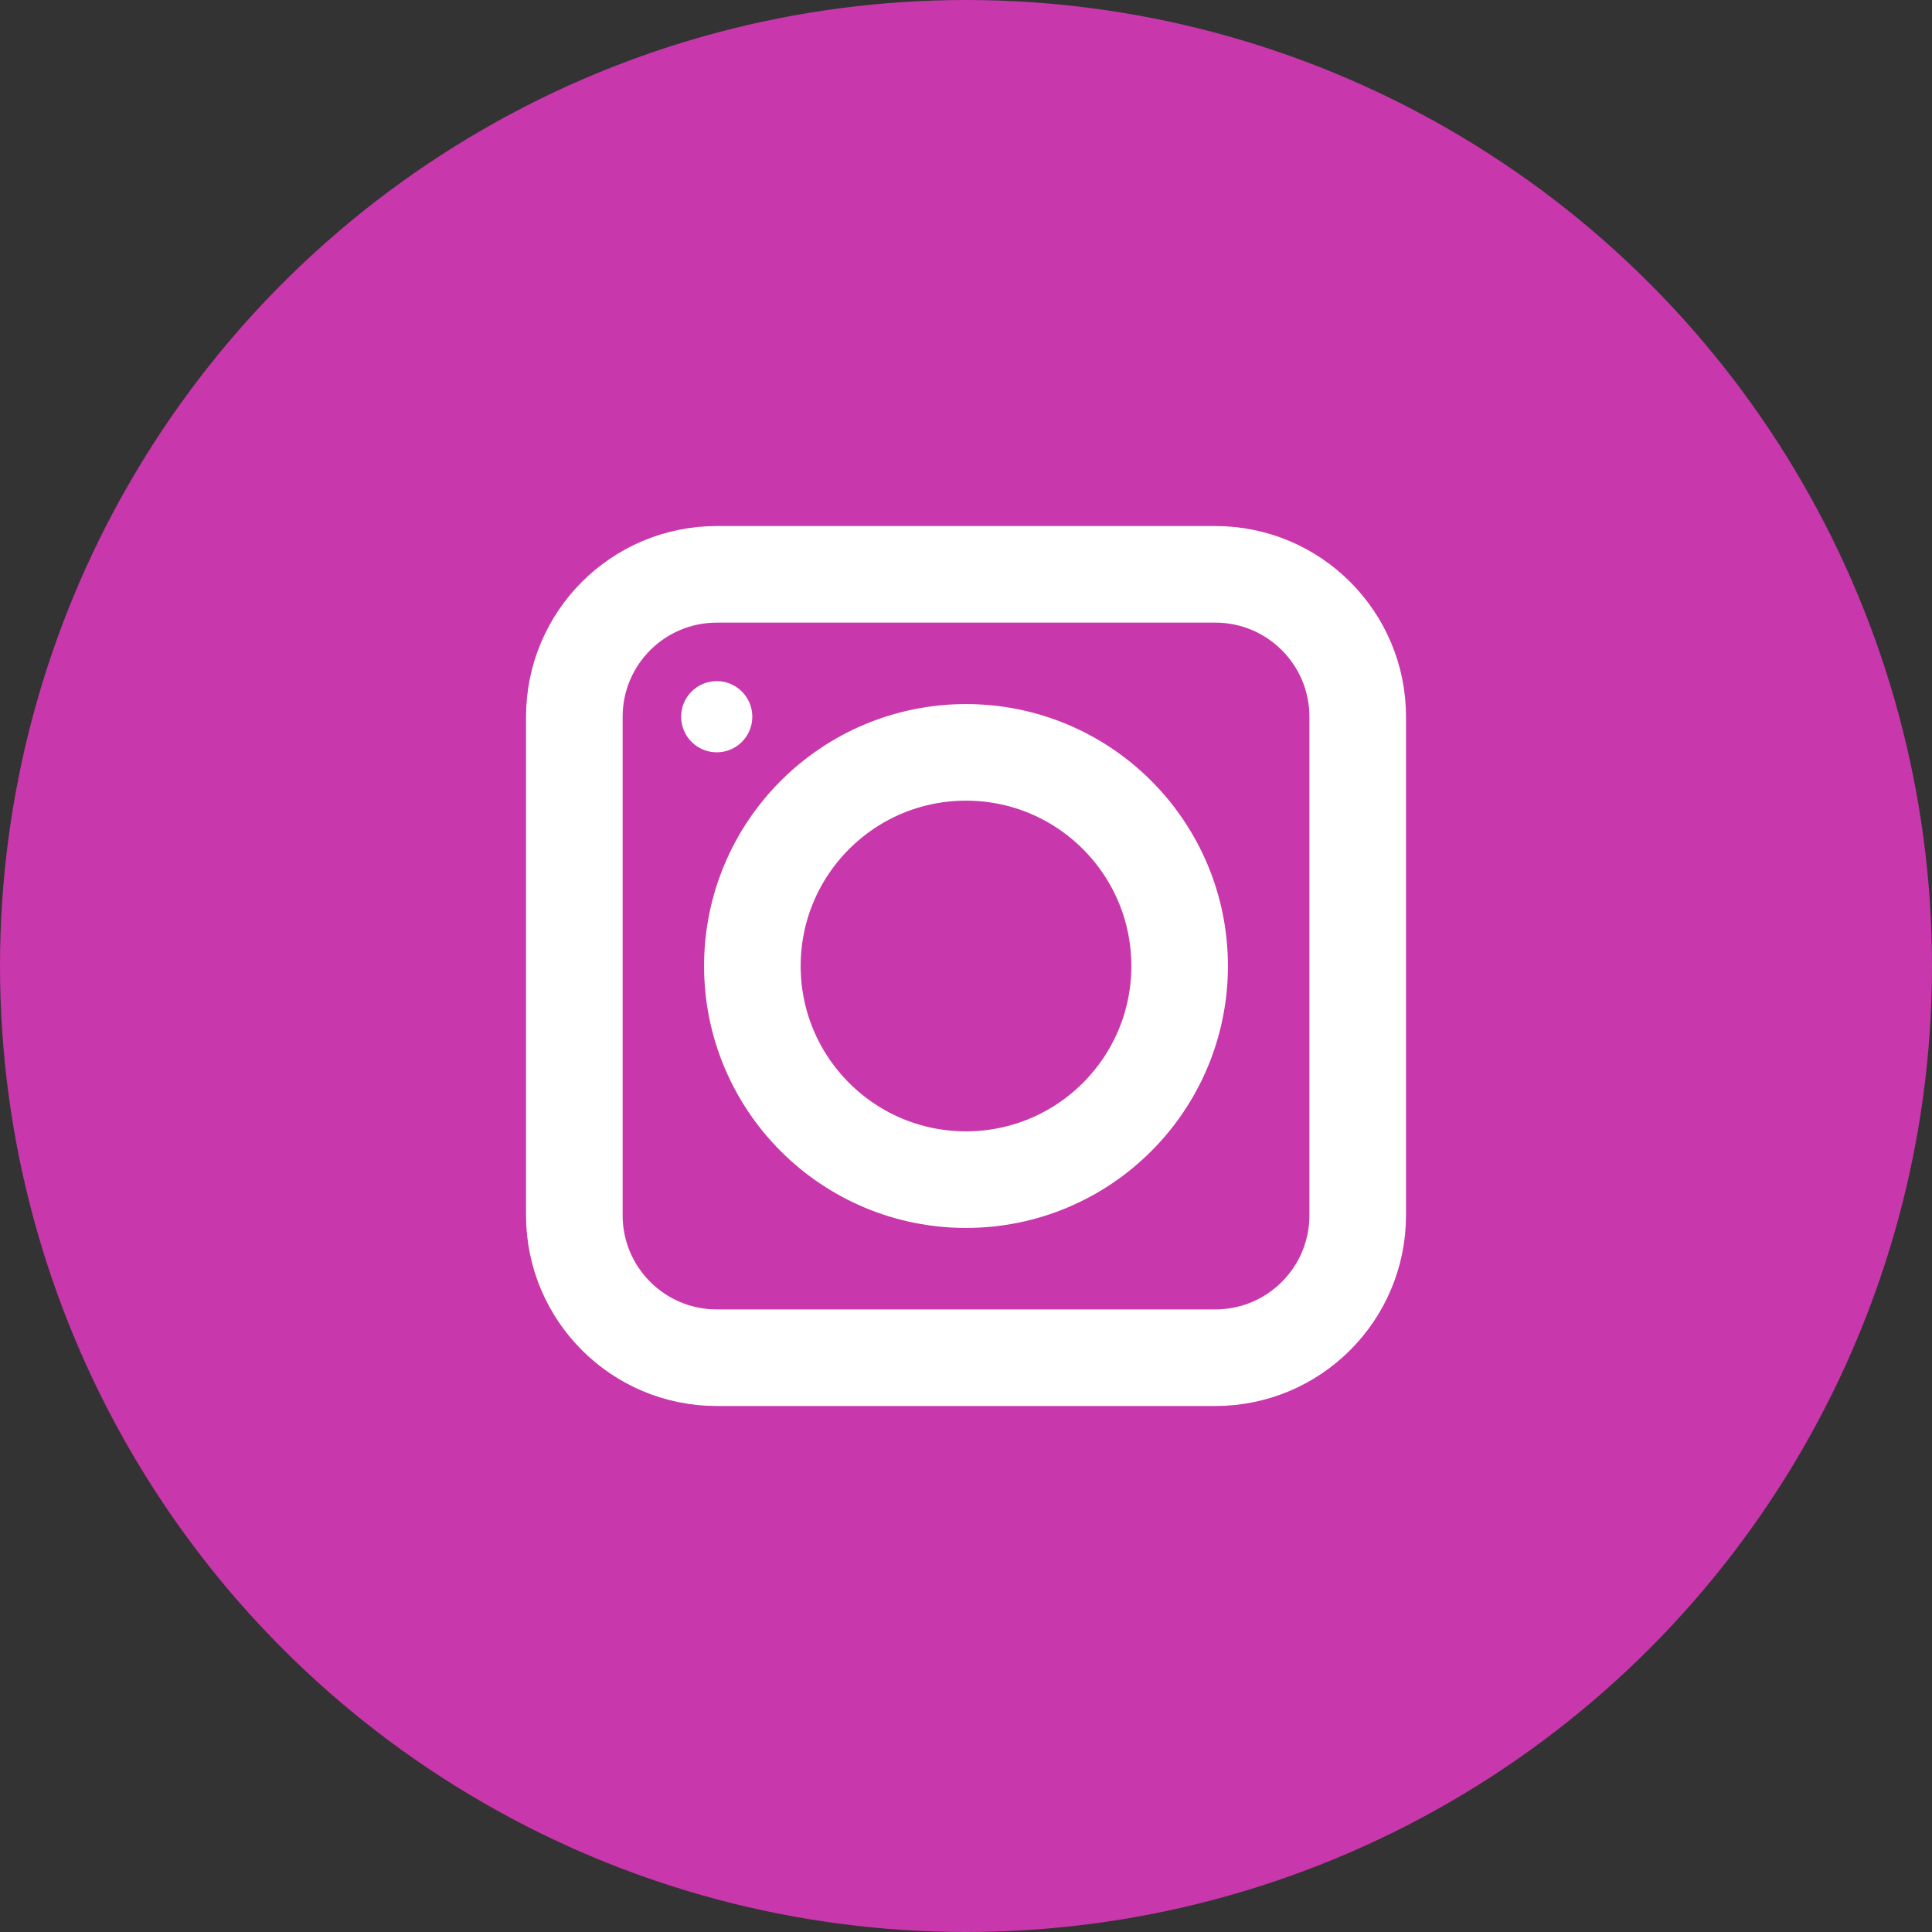 <?xml version="1.0" encoding="UTF-8"?><svg id="Ebene_5" xmlns="http://www.w3.org/2000/svg" width="40" height="40" viewBox="0 0 40 40"><rect x="0" y="0" width="40" height="40" fill="#333333" stroke="none"/><circle cx="20" cy="20" r="20" fill="#c837ab"/><path d="m25.161,28.11h-10.321c-1.629,0-2.949-1.32-2.949-2.949v-10.321c0-1.629,1.32-2.949,2.949-2.949h10.321c1.629,0,2.949,1.32,2.949,2.949v10.321c0,1.629-1.32,2.949-2.949,2.949Z" fill="none" stroke="#fff" stroke-linecap="square" stroke-miterlimit="10" stroke-width="2"/><circle cx="20" cy="20" r="4.423" fill="none" stroke="#fff" stroke-linecap="square" stroke-miterlimit="10" stroke-width="2"/><circle cx="14.839" cy="14.839" r=".737" fill="#fff"/></svg>